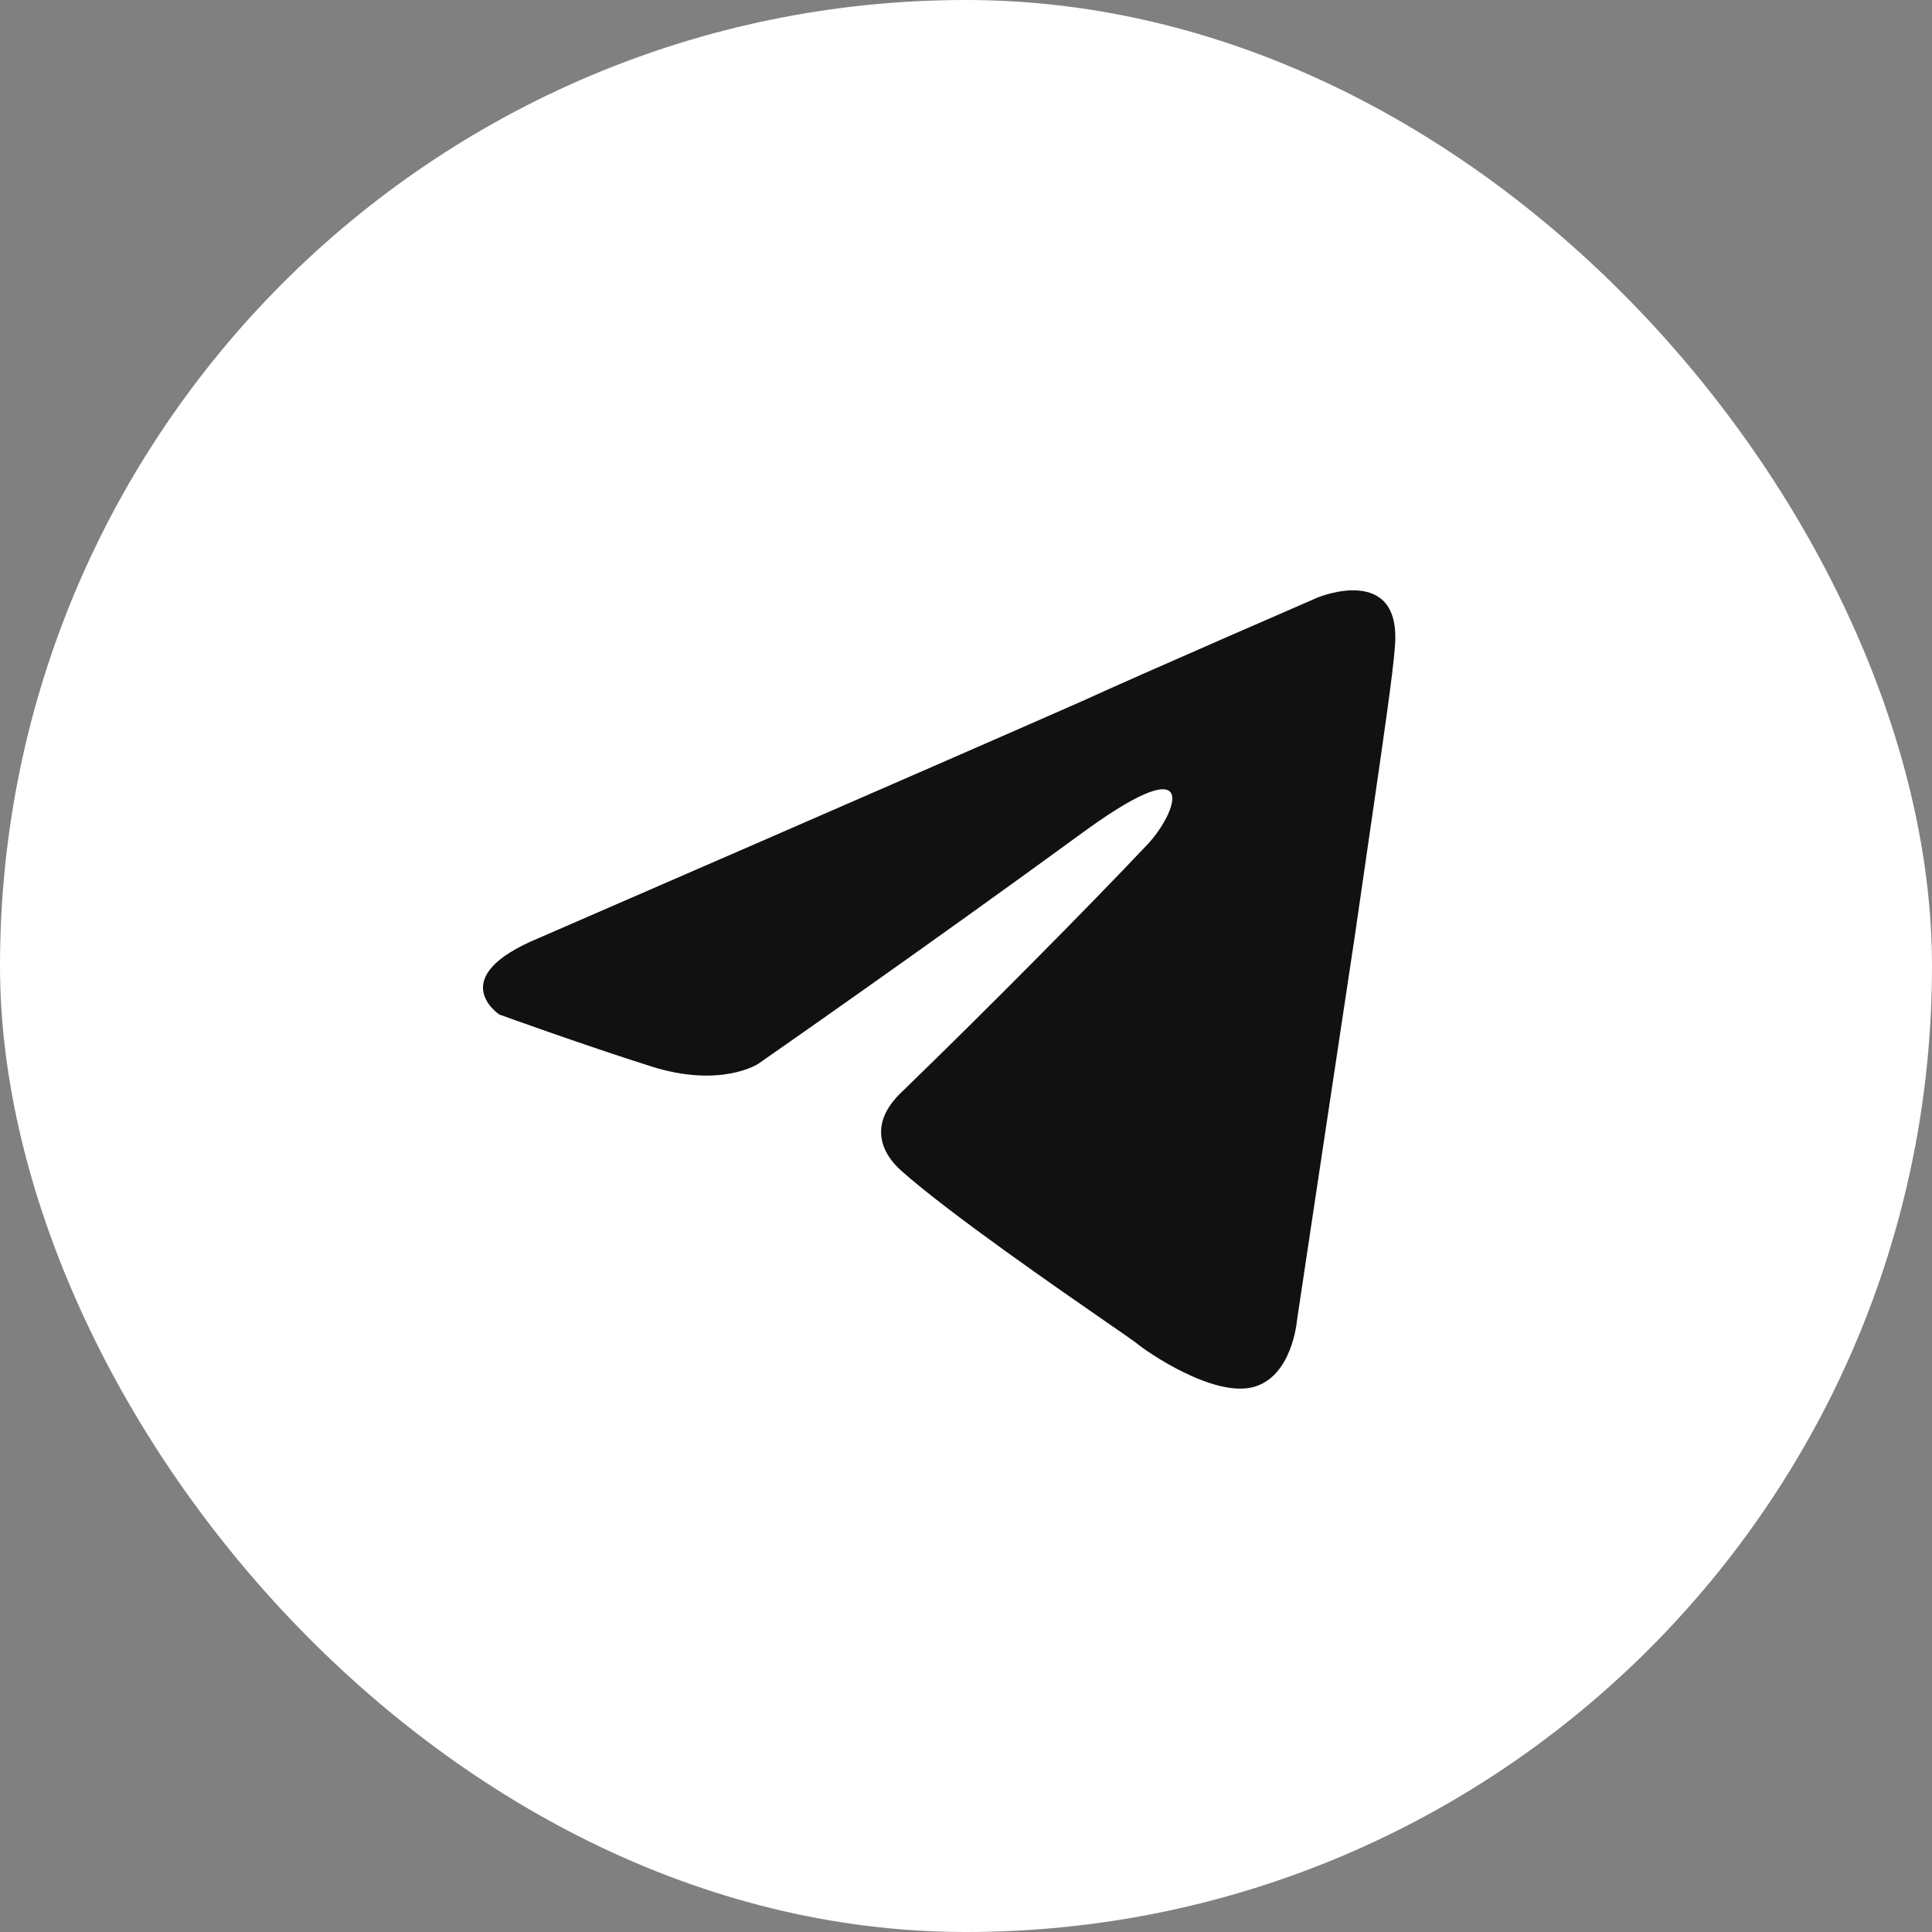 <svg width="40" height="40" viewBox="0 0 40 40" fill="none" xmlns="http://www.w3.org/2000/svg">
<rect x="0" y="0" width="40" height="40" fill="#808080" stroke="none"/>
<rect width="40" height="40" rx="20" fill="white"/>
<path fill-rule="evenodd" clip-rule="evenodd" d="M22.41 14.514C19.512 15.792 11.158 19.42 11.158 19.42C9.178 20.238 10.337 21.004 10.337 21.004C10.337 21.004 12.027 21.617 13.476 22.077C14.925 22.537 15.697 22.026 15.697 22.026C15.697 22.026 19.078 19.676 22.506 17.172C24.921 15.434 24.341 16.865 23.762 17.478C22.506 18.807 20.43 20.902 18.691 22.588C17.919 23.304 18.305 23.917 18.643 24.224C19.626 25.104 21.942 26.705 22.993 27.432C23.284 27.633 23.478 27.767 23.52 27.801C23.762 28.005 25.114 28.925 25.935 28.721C26.756 28.516 26.852 27.341 26.852 27.341C26.852 27.341 27.48 23.151 28.059 19.318C28.167 18.565 28.274 17.829 28.374 17.142C28.634 15.356 28.845 13.907 28.88 13.39C29.025 11.653 27.287 12.368 27.287 12.368C27.287 12.368 23.52 14.003 22.41 14.514Z" fill="#111111"/>
</svg>
